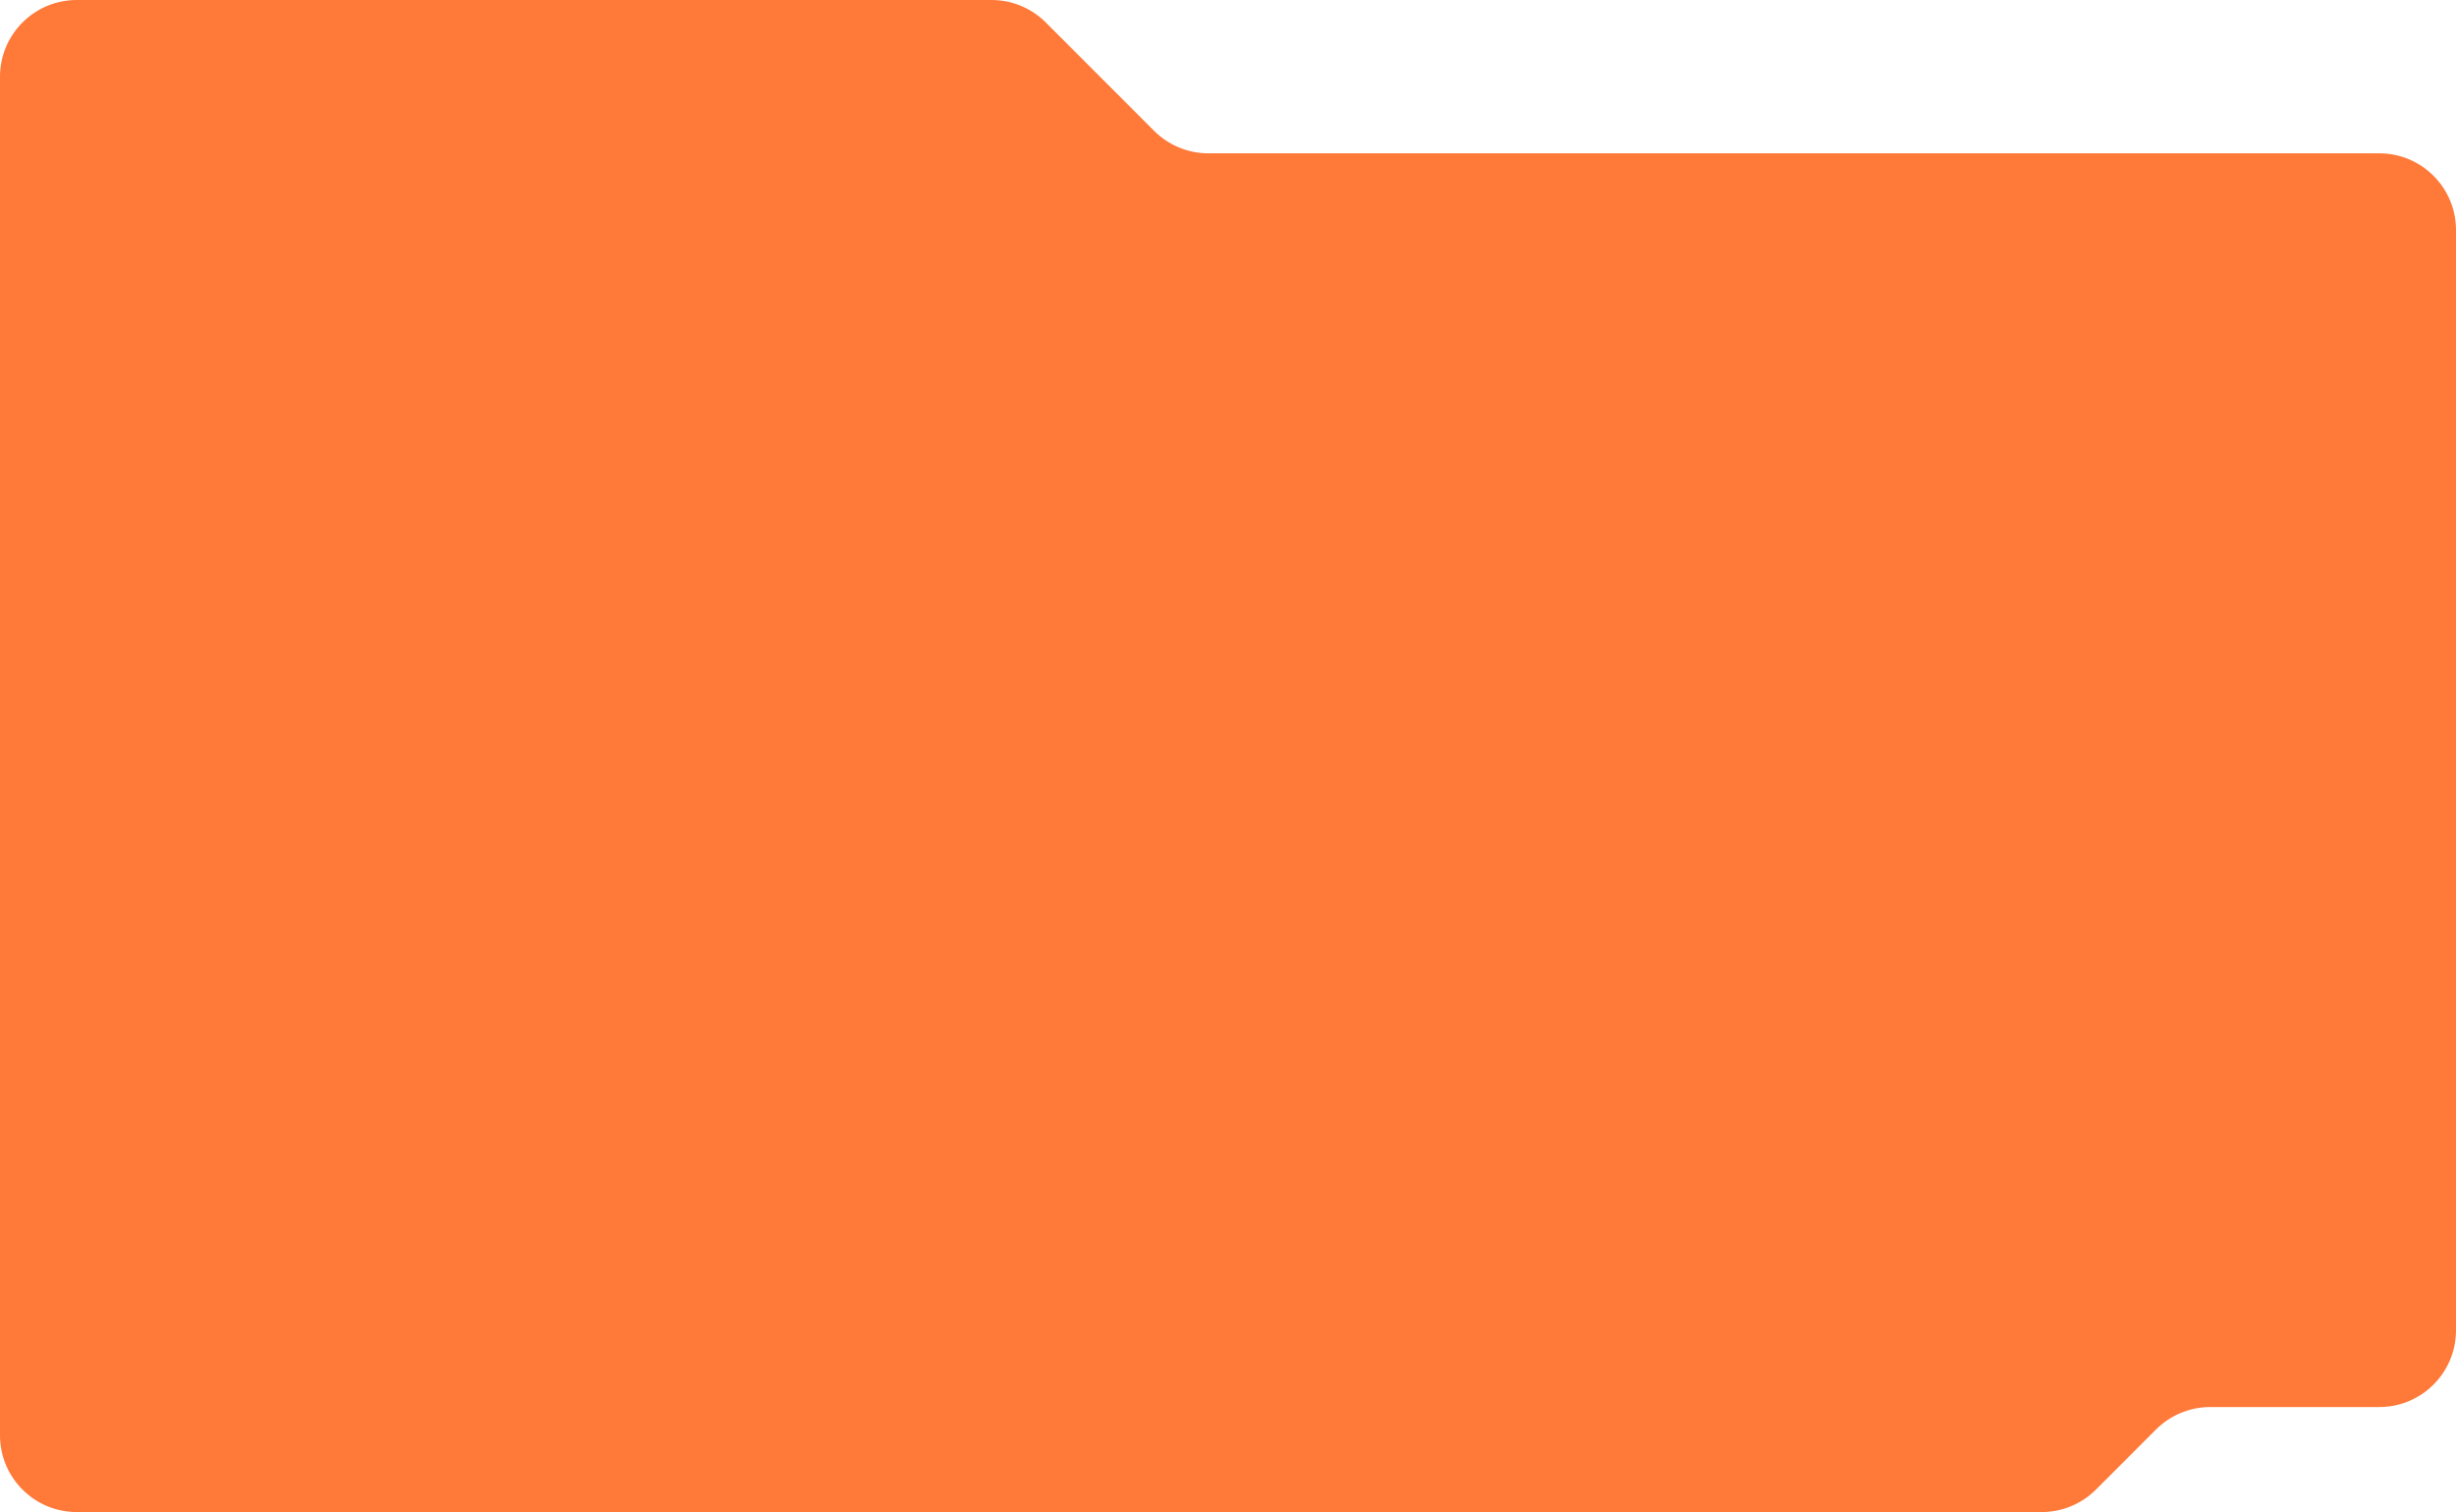 <?xml version="1.0" encoding="UTF-8"?> <svg xmlns="http://www.w3.org/2000/svg" width="640" height="394" viewBox="0 0 640 394" fill="none"> <path d="M300.74 34.09L272.525 5.861C268.774 2.109 263.686 0 258.379 0H20C8.954 0 0 8.954 0 20V374C0 385.046 8.954 394 20 394H532.038C537.344 394 542.432 391.891 546.183 388.139L561.817 372.497C565.568 368.744 570.656 366.636 575.962 366.636H620C631.046 366.636 640 357.682 640 346.636V59.952C640 48.906 631.046 39.952 620 39.952H314.886C309.579 39.952 304.491 37.843 300.74 34.09Z" fill="#FF7939"></path> </svg> 